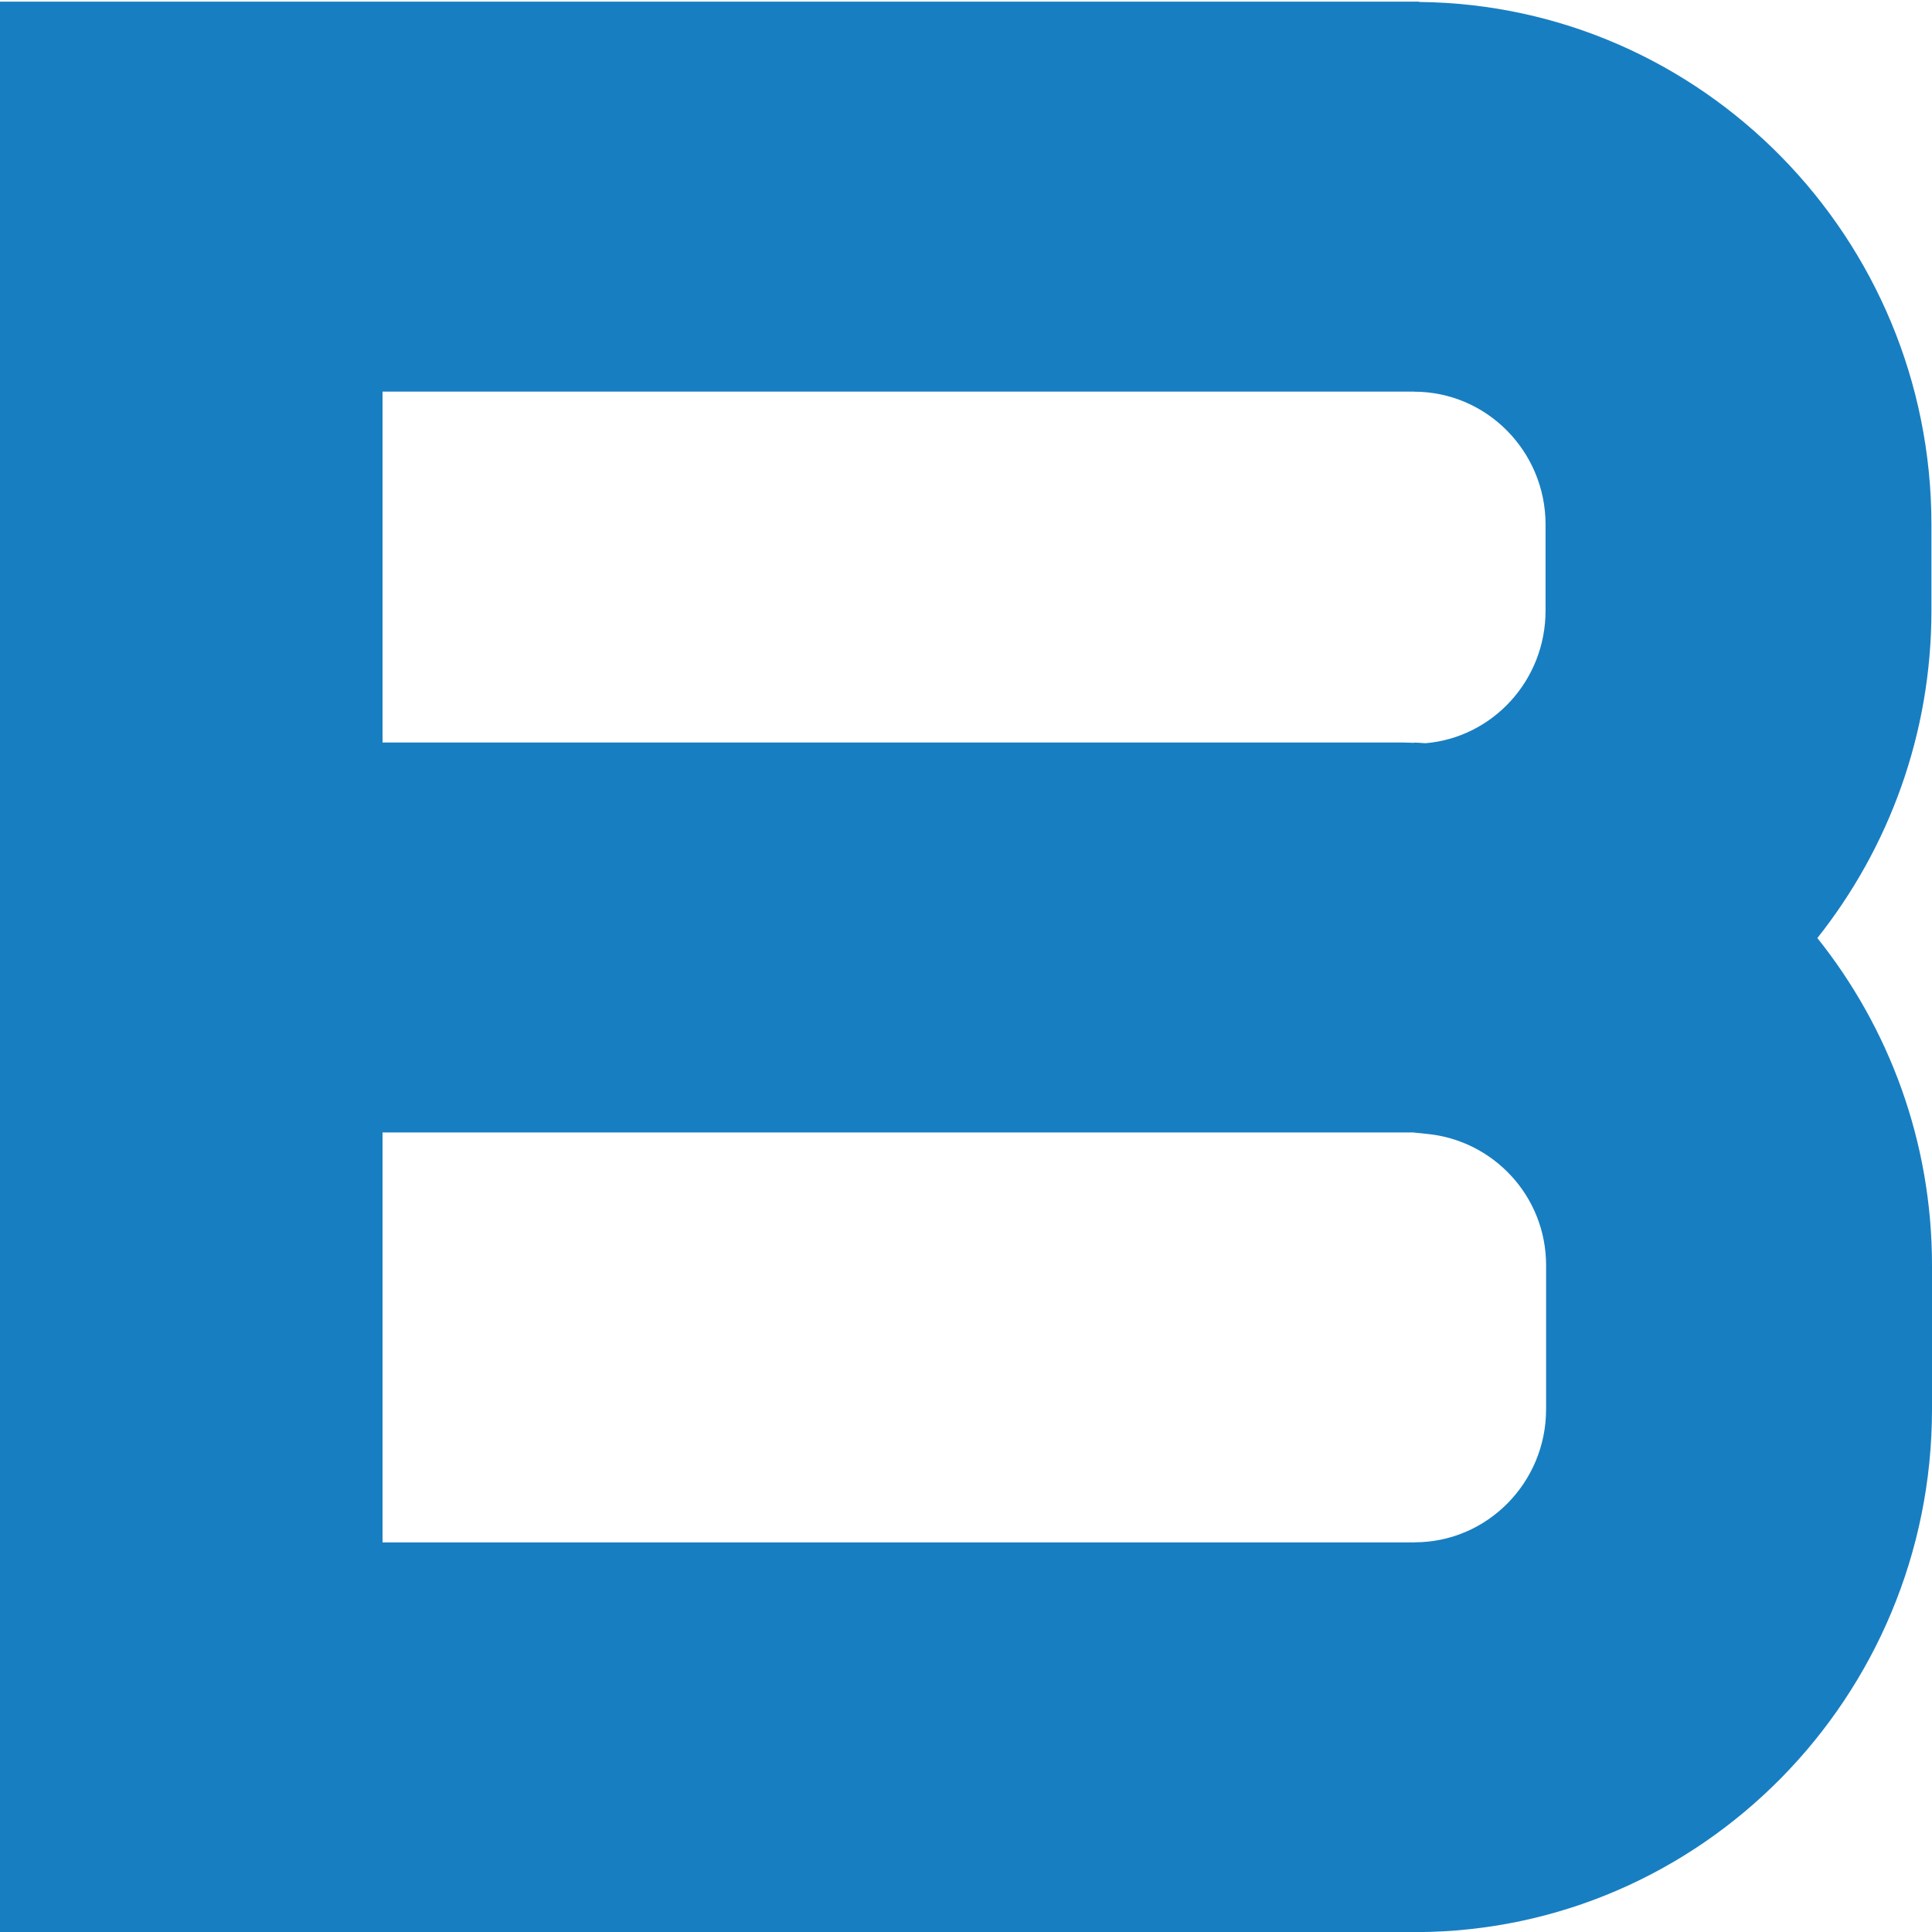 <svg xmlns="http://www.w3.org/2000/svg" xmlns:xlink="http://www.w3.org/1999/xlink" id="Calque_1" x="0px" y="0px" viewBox="0 0 512 512" style="enable-background:new 0 0 512 512;" xml:space="preserve"><style type="text/css">	.st0{fill:#187EC2;}</style><path class="st0" d="M511.85,161.81v-22.78c0-75.96-60.78-137.76-135.76-138.51V0.43H-0.88v511.68h376.31v-0.08 C450.79,511.74,512,449.73,512,373.48V335.3c0-32.81-11.42-62.96-30.38-86.71C500.49,224.81,511.85,194.64,511.85,161.81  M101.38,103.78h273.37v0.02c19.22,0,34.84,15.79,34.84,35.22v22.78c0,18.53-13.99,33.58-31.68,35.15c-0.16-0.01-0.33-0.01-0.5-0.01 c-0.87-0.05-1.74-0.15-2.63-0.15v0.07c-1.08-0.02-2.15-0.09-3.23-0.09H101.38V103.78z M409.73,373.48 c0,19.43-15.62,35.25-34.84,35.25v0.03H101.38V300.11h273.4v0.04c0.07,0,0.12,0.02,0.19,0.02l2.85,0.29 c17.85,1.57,31.91,16.5,31.91,34.84V373.48z"></path></svg>